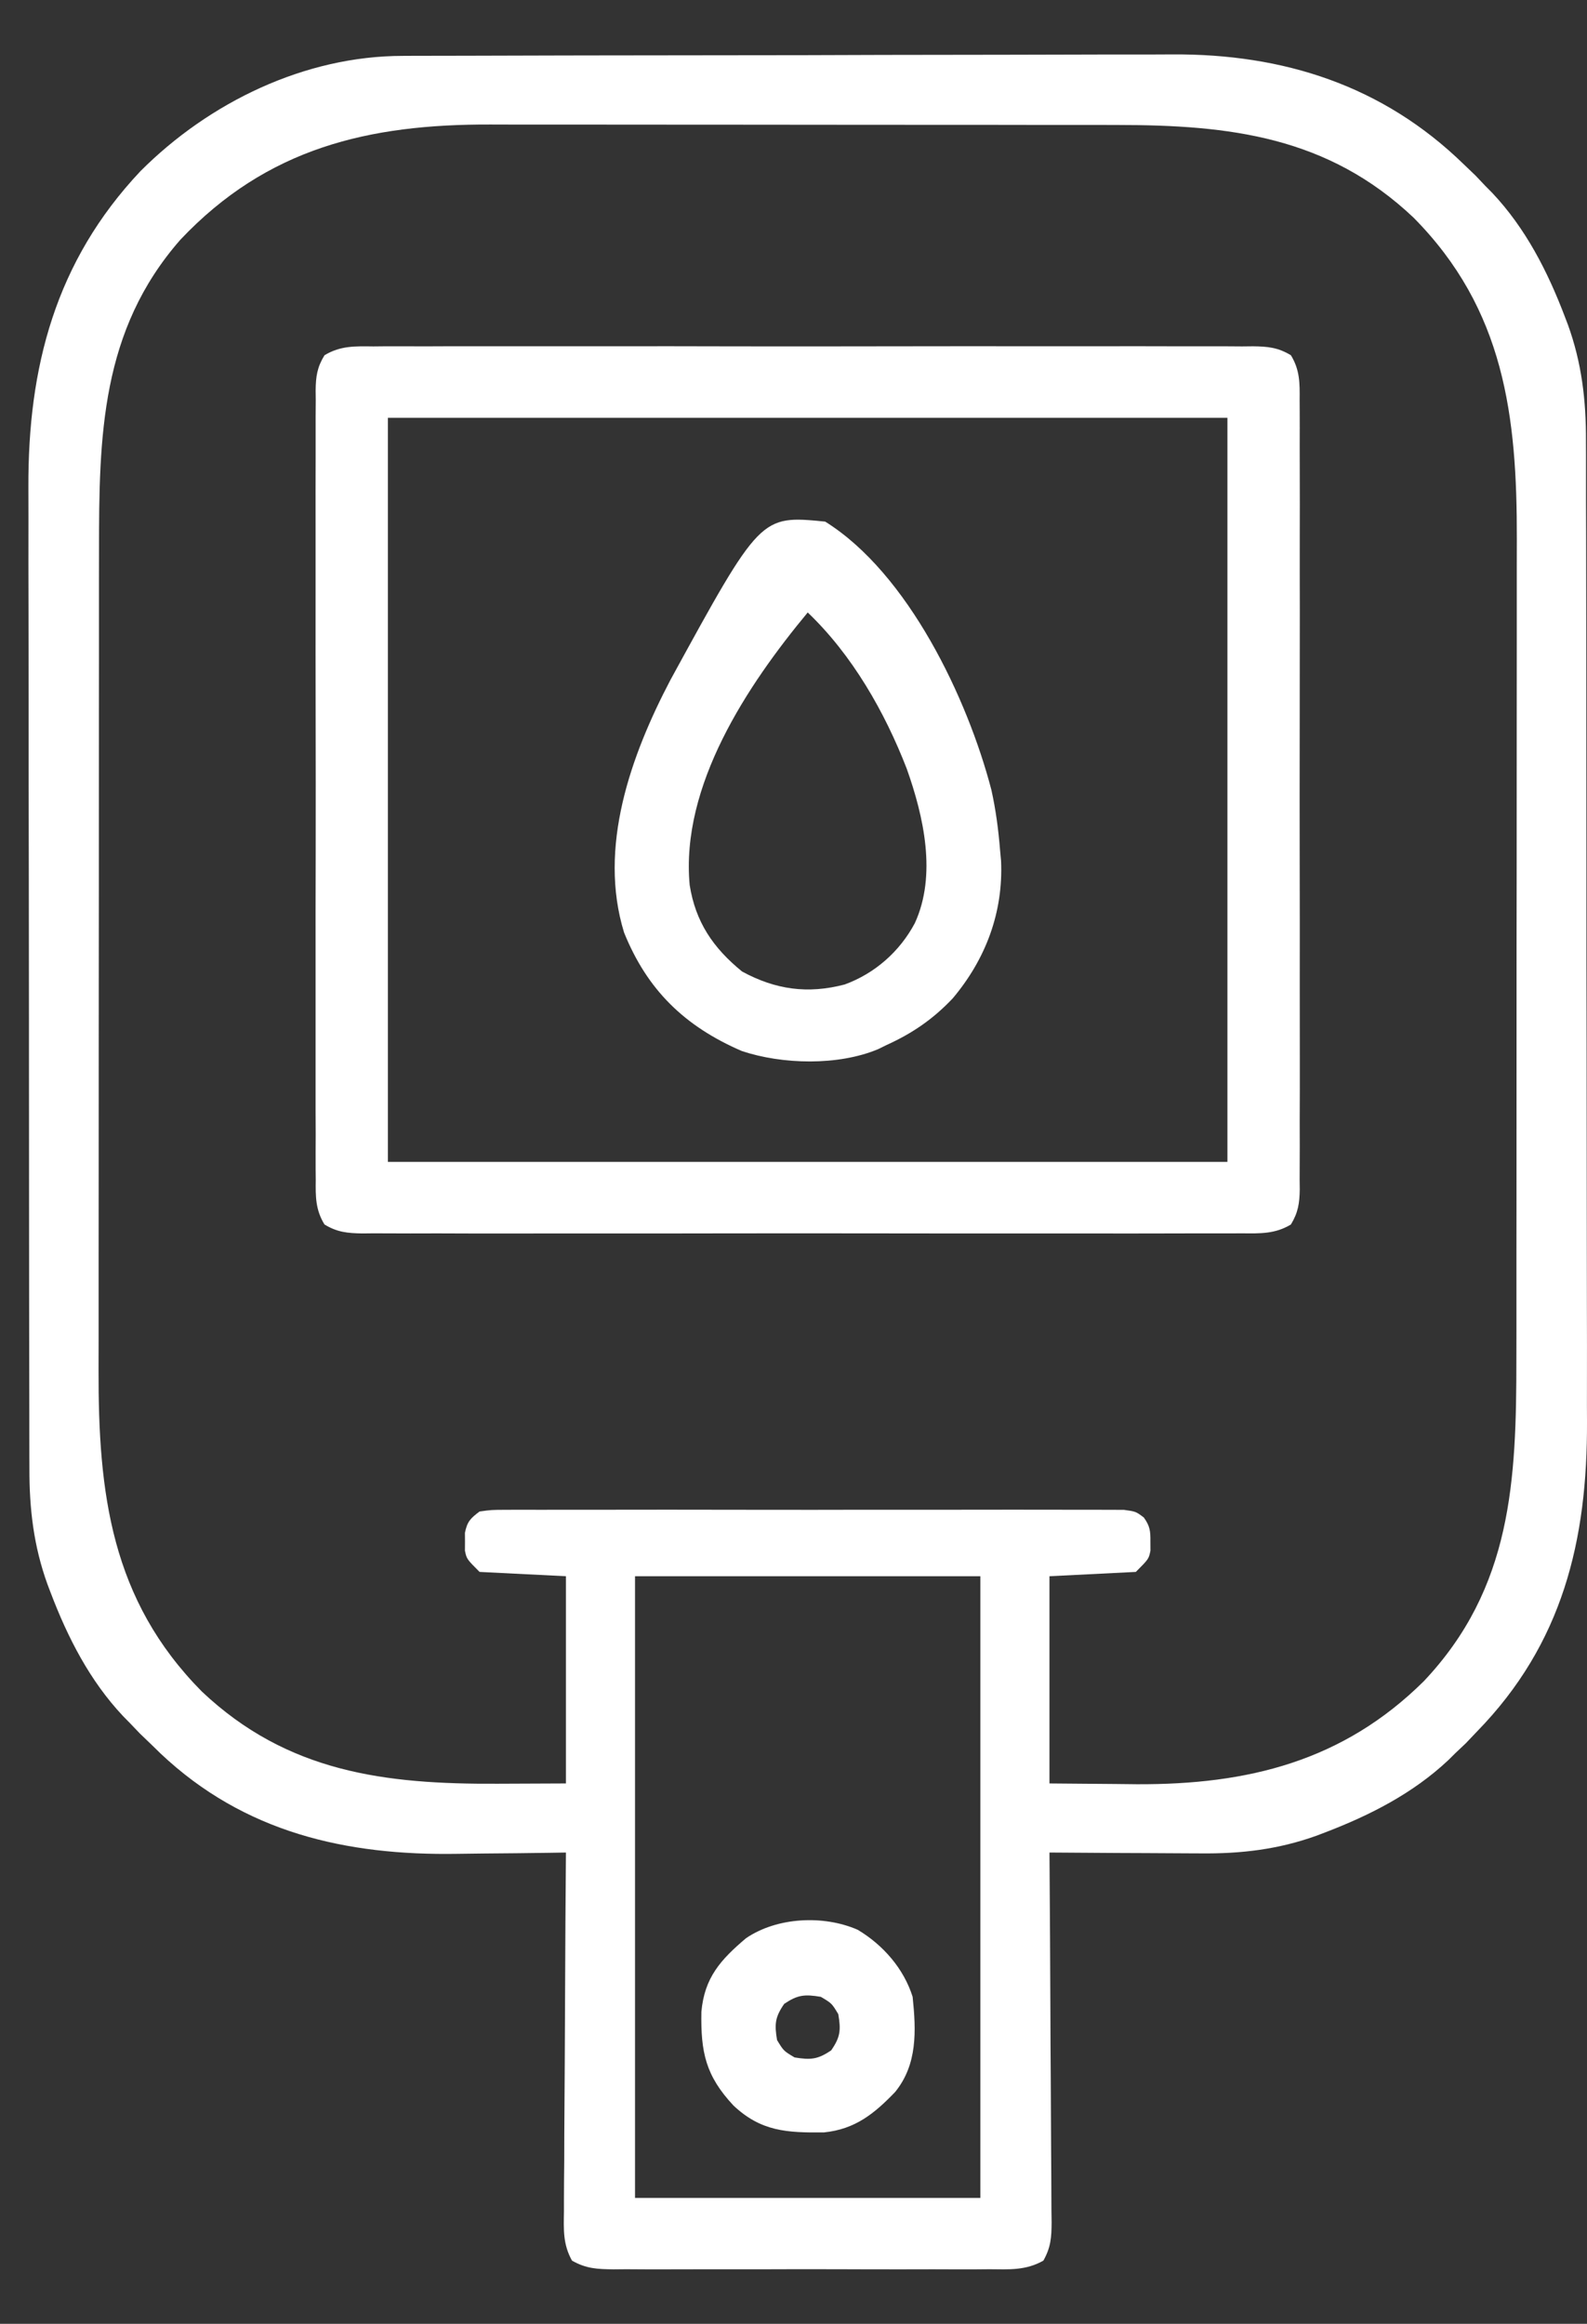 <svg width="28" height="41" viewBox="0 0 28 41" fill="none" xmlns="http://www.w3.org/2000/svg">
<rect x="0" y="0" width="28" height="41" fill="#333333" stroke="none"/>
<path d="M7.108 0.986C7.171 0.986 7.234 0.986 7.299 0.985C7.51 0.985 7.721 0.984 7.931 0.984C8.082 0.984 8.234 0.983 8.385 0.983C8.881 0.981 9.378 0.98 9.874 0.979C10.046 0.979 10.217 0.979 10.388 0.978C11.194 0.977 11.999 0.976 12.804 0.975C13.731 0.975 14.659 0.973 15.586 0.969C16.304 0.967 17.022 0.966 17.74 0.966C18.169 0.966 18.597 0.965 19.025 0.963C19.429 0.961 19.832 0.961 20.236 0.962C20.383 0.962 20.53 0.961 20.677 0.96C22.64 0.947 24.397 1.505 25.829 2.902C25.896 2.966 25.964 3.031 26.033 3.097C26.091 3.158 26.149 3.22 26.209 3.283C26.249 3.323 26.288 3.362 26.329 3.404C26.918 4.029 27.306 4.79 27.609 5.587C27.627 5.634 27.645 5.682 27.664 5.731C27.907 6.403 27.984 7.063 27.982 7.774C27.982 7.855 27.982 7.936 27.983 8.019C27.984 8.287 27.984 8.556 27.983 8.824C27.984 9.017 27.985 9.211 27.985 9.404C27.986 9.873 27.987 10.343 27.987 10.812C27.987 11.194 27.987 11.576 27.988 11.958C27.989 13.043 27.99 14.129 27.99 15.214C27.99 15.272 27.99 15.331 27.99 15.391C27.99 15.449 27.99 15.508 27.99 15.568C27.989 16.515 27.991 17.462 27.993 18.409C27.995 19.383 27.996 20.357 27.996 21.332C27.996 21.878 27.997 22.424 27.998 22.97C28 23.484 28 23.998 27.999 24.512C27.998 24.7 27.999 24.888 28 25.076C28.009 27.177 27.571 29.001 26.057 30.552C25.96 30.654 25.96 30.654 25.862 30.757C25.801 30.815 25.739 30.873 25.676 30.933C25.636 30.973 25.596 31.012 25.555 31.053C24.929 31.642 24.169 32.029 23.372 32.333C23.324 32.351 23.277 32.369 23.228 32.388C22.552 32.631 21.894 32.708 21.179 32.7C21.064 32.7 21.064 32.7 20.947 32.699C20.705 32.698 20.462 32.697 20.22 32.695C20.055 32.694 19.89 32.693 19.724 32.693C19.322 32.691 18.919 32.688 18.516 32.685C18.517 32.772 18.517 32.859 18.518 32.949C18.524 33.77 18.529 34.59 18.532 35.41C18.533 35.832 18.536 36.254 18.539 36.676C18.542 37.083 18.544 37.49 18.545 37.897C18.546 38.052 18.547 38.207 18.548 38.363C18.55 38.58 18.551 38.798 18.551 39.015C18.552 39.079 18.553 39.144 18.554 39.21C18.552 39.478 18.541 39.648 18.409 39.885C18.099 40.061 17.805 40.04 17.454 40.037C17.339 40.038 17.339 40.038 17.222 40.039C16.968 40.04 16.713 40.039 16.459 40.038C16.283 40.038 16.107 40.038 15.93 40.039C15.56 40.039 15.19 40.039 14.82 40.037C14.346 40.035 13.872 40.036 13.397 40.038C13.033 40.039 12.669 40.039 12.304 40.038C12.129 40.038 11.954 40.038 11.78 40.039C11.535 40.04 11.291 40.039 11.046 40.037C10.974 40.038 10.901 40.038 10.827 40.039C10.538 40.035 10.345 40.029 10.092 39.885C9.931 39.597 9.945 39.34 9.95 39.015C9.95 38.947 9.95 38.878 9.95 38.808C9.95 38.582 9.953 38.356 9.955 38.13C9.956 37.974 9.956 37.817 9.956 37.66C9.958 37.248 9.961 36.836 9.964 36.423C9.967 36.003 9.968 35.582 9.97 35.161C9.973 34.336 9.978 33.51 9.985 32.685C9.885 32.687 9.785 32.688 9.682 32.69C9.307 32.696 8.931 32.699 8.555 32.702C8.393 32.703 8.231 32.705 8.07 32.708C6.104 32.74 4.309 32.332 2.833 30.938C2.753 30.86 2.753 30.86 2.672 30.781C2.605 30.716 2.537 30.652 2.468 30.585C2.38 30.494 2.38 30.494 2.291 30.4C2.252 30.36 2.212 30.32 2.172 30.279C1.583 29.653 1.195 28.893 0.892 28.096C0.874 28.048 0.855 28 0.837 27.951C0.594 27.279 0.517 26.62 0.519 25.908C0.519 25.828 0.518 25.747 0.518 25.664C0.517 25.395 0.517 25.127 0.517 24.858C0.517 24.665 0.516 24.472 0.516 24.279C0.515 23.809 0.514 23.34 0.514 22.87C0.514 22.488 0.514 22.106 0.513 21.724C0.512 20.639 0.511 19.554 0.511 18.469C0.511 18.41 0.511 18.352 0.511 18.292C0.511 18.204 0.511 18.204 0.511 18.114C0.511 17.168 0.51 16.221 0.508 15.274C0.506 14.3 0.504 13.325 0.505 12.351C0.505 11.805 0.504 11.258 0.503 10.712C0.501 10.198 0.501 9.684 0.502 9.17C0.502 8.982 0.502 8.794 0.501 8.606C0.491 6.478 0.979 4.611 2.477 3.021C3.69 1.805 5.378 0.986 7.108 0.986ZM3.182 4.23C1.778 5.832 1.747 7.694 1.747 9.711C1.747 9.883 1.747 10.055 1.746 10.227C1.746 10.693 1.746 11.158 1.746 11.624C1.745 11.915 1.745 12.207 1.745 12.498C1.744 13.464 1.744 14.43 1.744 15.396C1.744 15.448 1.744 15.5 1.744 15.553C1.744 15.605 1.744 15.657 1.744 15.711C1.744 16.553 1.743 17.395 1.742 18.236C1.741 19.104 1.741 19.971 1.741 20.838C1.741 21.324 1.741 21.81 1.74 22.296C1.739 22.753 1.739 23.21 1.74 23.667C1.74 23.834 1.74 24.001 1.739 24.168C1.733 26.344 1.958 28.224 3.561 29.844C5.071 31.271 6.791 31.482 8.78 31.471C9.178 31.47 9.575 31.468 9.985 31.466C9.985 30.26 9.985 29.053 9.985 27.81C9.482 27.785 8.979 27.76 8.461 27.734C8.233 27.505 8.233 27.505 8.203 27.358C8.203 27.306 8.204 27.254 8.204 27.201C8.204 27.149 8.203 27.097 8.203 27.044C8.243 26.846 8.3 26.789 8.461 26.668C8.67 26.639 8.67 26.639 8.927 26.638C9.024 26.638 9.122 26.637 9.222 26.637C9.33 26.637 9.438 26.637 9.547 26.638C9.66 26.638 9.774 26.637 9.888 26.637C10.197 26.636 10.506 26.636 10.815 26.637C11.138 26.637 11.461 26.637 11.784 26.636C12.327 26.636 12.87 26.637 13.413 26.638C14.041 26.639 14.668 26.639 15.296 26.637C15.835 26.636 16.374 26.636 16.912 26.637C17.234 26.637 17.556 26.637 17.878 26.636C18.181 26.636 18.483 26.636 18.786 26.637C18.897 26.638 19.008 26.638 19.119 26.637C19.271 26.637 19.422 26.637 19.574 26.638C19.701 26.639 19.701 26.639 19.831 26.639C20.04 26.668 20.04 26.668 20.181 26.774C20.29 26.926 20.299 27.015 20.297 27.201C20.297 27.253 20.298 27.304 20.298 27.358C20.268 27.505 20.268 27.505 20.04 27.734C19.537 27.759 19.034 27.784 18.516 27.81C18.516 29.017 18.516 30.223 18.516 31.466C19.101 31.471 19.101 31.471 19.697 31.476C19.817 31.477 19.937 31.479 20.061 31.48C22.014 31.488 23.692 31.077 25.12 29.663C26.679 28.014 26.754 26.119 26.754 23.972C26.754 23.8 26.754 23.628 26.755 23.455C26.755 22.99 26.755 22.524 26.755 22.059C26.755 21.767 26.756 21.476 26.756 21.184C26.756 20.218 26.757 19.253 26.757 18.287C26.757 18.235 26.757 18.183 26.757 18.129C26.757 18.077 26.757 18.025 26.757 17.972C26.757 17.13 26.757 16.288 26.759 15.446C26.76 14.579 26.76 13.712 26.76 12.844C26.76 12.359 26.76 11.873 26.761 11.387C26.762 10.93 26.762 10.473 26.761 10.015C26.761 9.849 26.761 9.682 26.762 9.515C26.767 7.339 26.543 5.459 24.939 3.839C23.427 2.409 21.699 2.205 19.709 2.205C19.578 2.205 19.446 2.205 19.314 2.204C18.958 2.204 18.603 2.204 18.247 2.204C18.024 2.203 17.801 2.203 17.578 2.203C16.799 2.202 16.02 2.202 15.241 2.202C14.517 2.202 13.794 2.201 13.07 2.2C12.447 2.199 11.823 2.199 11.199 2.199C10.828 2.199 10.457 2.199 10.085 2.198C9.736 2.197 9.386 2.197 9.036 2.198C8.909 2.198 8.782 2.198 8.654 2.197C6.502 2.19 4.712 2.61 3.182 4.23ZM11.204 27.81C11.204 31.43 11.204 35.049 11.204 38.779C13.214 38.779 15.225 38.779 17.297 38.779C17.297 35.159 17.297 31.539 17.297 27.81C15.286 27.81 13.275 27.81 11.204 27.81Z" fill="white"/>
<path d="M6.586 6.112C6.688 6.111 6.688 6.111 6.792 6.11C7.021 6.109 7.25 6.11 7.478 6.111C7.642 6.11 7.806 6.11 7.969 6.109C8.414 6.108 8.859 6.108 9.304 6.109C9.77 6.11 10.235 6.109 10.7 6.109C11.482 6.108 12.263 6.109 13.044 6.111C13.948 6.112 14.852 6.112 15.756 6.11C16.532 6.109 17.307 6.108 18.082 6.109C18.546 6.11 19.009 6.11 19.473 6.109C19.909 6.108 20.344 6.109 20.78 6.11C20.94 6.111 21.1 6.111 21.26 6.11C21.478 6.109 21.696 6.11 21.914 6.112C21.978 6.111 22.042 6.11 22.108 6.11C22.37 6.113 22.55 6.131 22.776 6.268C22.935 6.528 22.933 6.763 22.93 7.058C22.93 7.119 22.931 7.181 22.931 7.244C22.933 7.449 22.931 7.654 22.931 7.859C22.931 8.006 22.931 8.153 22.932 8.3C22.934 8.699 22.933 9.098 22.932 9.497C22.931 9.915 22.932 10.332 22.933 10.75C22.933 11.451 22.932 12.152 22.931 12.854C22.929 13.665 22.93 14.476 22.931 15.287C22.933 15.983 22.933 16.679 22.932 17.375C22.932 17.791 22.932 18.206 22.933 18.622C22.934 19.013 22.933 19.404 22.931 19.795C22.931 19.939 22.931 20.082 22.932 20.226C22.932 20.422 22.931 20.617 22.93 20.813C22.93 20.87 22.931 20.927 22.932 20.986C22.928 21.23 22.904 21.393 22.776 21.604C22.496 21.773 22.233 21.763 21.914 21.76C21.846 21.76 21.778 21.761 21.708 21.761C21.479 21.762 21.251 21.762 21.022 21.761C20.858 21.761 20.695 21.762 20.531 21.762C20.086 21.764 19.641 21.763 19.196 21.762C18.731 21.761 18.266 21.762 17.8 21.762C17.019 21.763 16.238 21.762 15.456 21.761C14.552 21.759 13.648 21.76 12.744 21.761C11.969 21.763 11.193 21.763 10.418 21.762C9.955 21.762 9.491 21.762 9.028 21.763C8.592 21.764 8.156 21.763 7.721 21.761C7.561 21.761 7.401 21.761 7.24 21.762C7.022 21.762 6.804 21.761 6.586 21.76C6.522 21.761 6.459 21.761 6.393 21.762C6.131 21.758 5.95 21.741 5.725 21.604C5.565 21.343 5.567 21.109 5.571 20.813C5.57 20.752 5.57 20.691 5.569 20.628C5.568 20.423 5.569 20.218 5.57 20.013C5.569 19.866 5.569 19.719 5.568 19.572C5.567 19.173 5.567 18.773 5.568 18.374C5.569 17.956 5.568 17.539 5.568 17.122C5.567 16.42 5.568 15.719 5.57 15.018C5.571 14.207 5.571 13.396 5.569 12.585C5.568 11.889 5.567 11.193 5.568 10.497C5.569 10.081 5.569 9.665 5.568 9.249C5.567 8.858 5.568 8.467 5.569 8.076C5.57 7.933 5.57 7.789 5.569 7.646C5.568 7.45 5.569 7.254 5.571 7.058C5.57 7.001 5.569 6.944 5.569 6.885C5.572 6.641 5.596 6.478 5.725 6.268C6.005 6.098 6.268 6.108 6.586 6.112ZM6.844 7.372C6.844 11.704 6.844 16.036 6.844 20.5C11.732 20.5 16.62 20.5 21.656 20.5C21.656 16.168 21.656 11.835 21.656 7.372C16.768 7.372 11.88 7.372 6.844 7.372Z" fill="white"/>
<path d="M14.559 9.203C16.024 10.117 17.07 12.322 17.491 13.935C17.57 14.289 17.616 14.643 17.645 15.004C17.651 15.065 17.656 15.125 17.662 15.188C17.703 16.097 17.391 16.924 16.808 17.616C16.462 17.981 16.098 18.231 15.639 18.439C15.565 18.475 15.565 18.475 15.49 18.512C14.786 18.806 13.804 18.782 13.089 18.544C12.079 18.108 11.42 17.467 11.011 16.454C10.548 14.953 11.128 13.331 11.83 11.994C13.418 9.09 13.418 9.09 14.559 9.203ZM14.251 10.806C13.181 12.096 12.007 13.863 12.168 15.614C12.271 16.266 12.58 16.723 13.093 17.141C13.684 17.462 14.251 17.54 14.902 17.37C15.437 17.175 15.876 16.786 16.141 16.287C16.53 15.439 16.298 14.407 15.998 13.563C15.609 12.559 15.036 11.556 14.251 10.806Z" fill="white"/>
<path d="M15.133 34.048C15.582 34.316 15.946 34.734 16.102 35.231C16.164 35.829 16.189 36.423 15.793 36.91C15.423 37.295 15.086 37.567 14.538 37.623C13.881 37.63 13.427 37.606 12.941 37.149C12.449 36.622 12.362 36.208 12.375 35.494C12.429 34.894 12.711 34.578 13.163 34.196C13.708 33.825 14.528 33.783 15.133 34.048ZM13.836 35.355C13.673 35.591 13.663 35.714 13.71 35.994C13.826 36.185 13.826 36.185 14.019 36.3C14.302 36.346 14.427 36.337 14.665 36.175C14.828 35.94 14.838 35.816 14.79 35.536C14.675 35.345 14.675 35.345 14.482 35.231C14.198 35.184 14.074 35.194 13.836 35.355Z" fill="white"/>
</svg>
